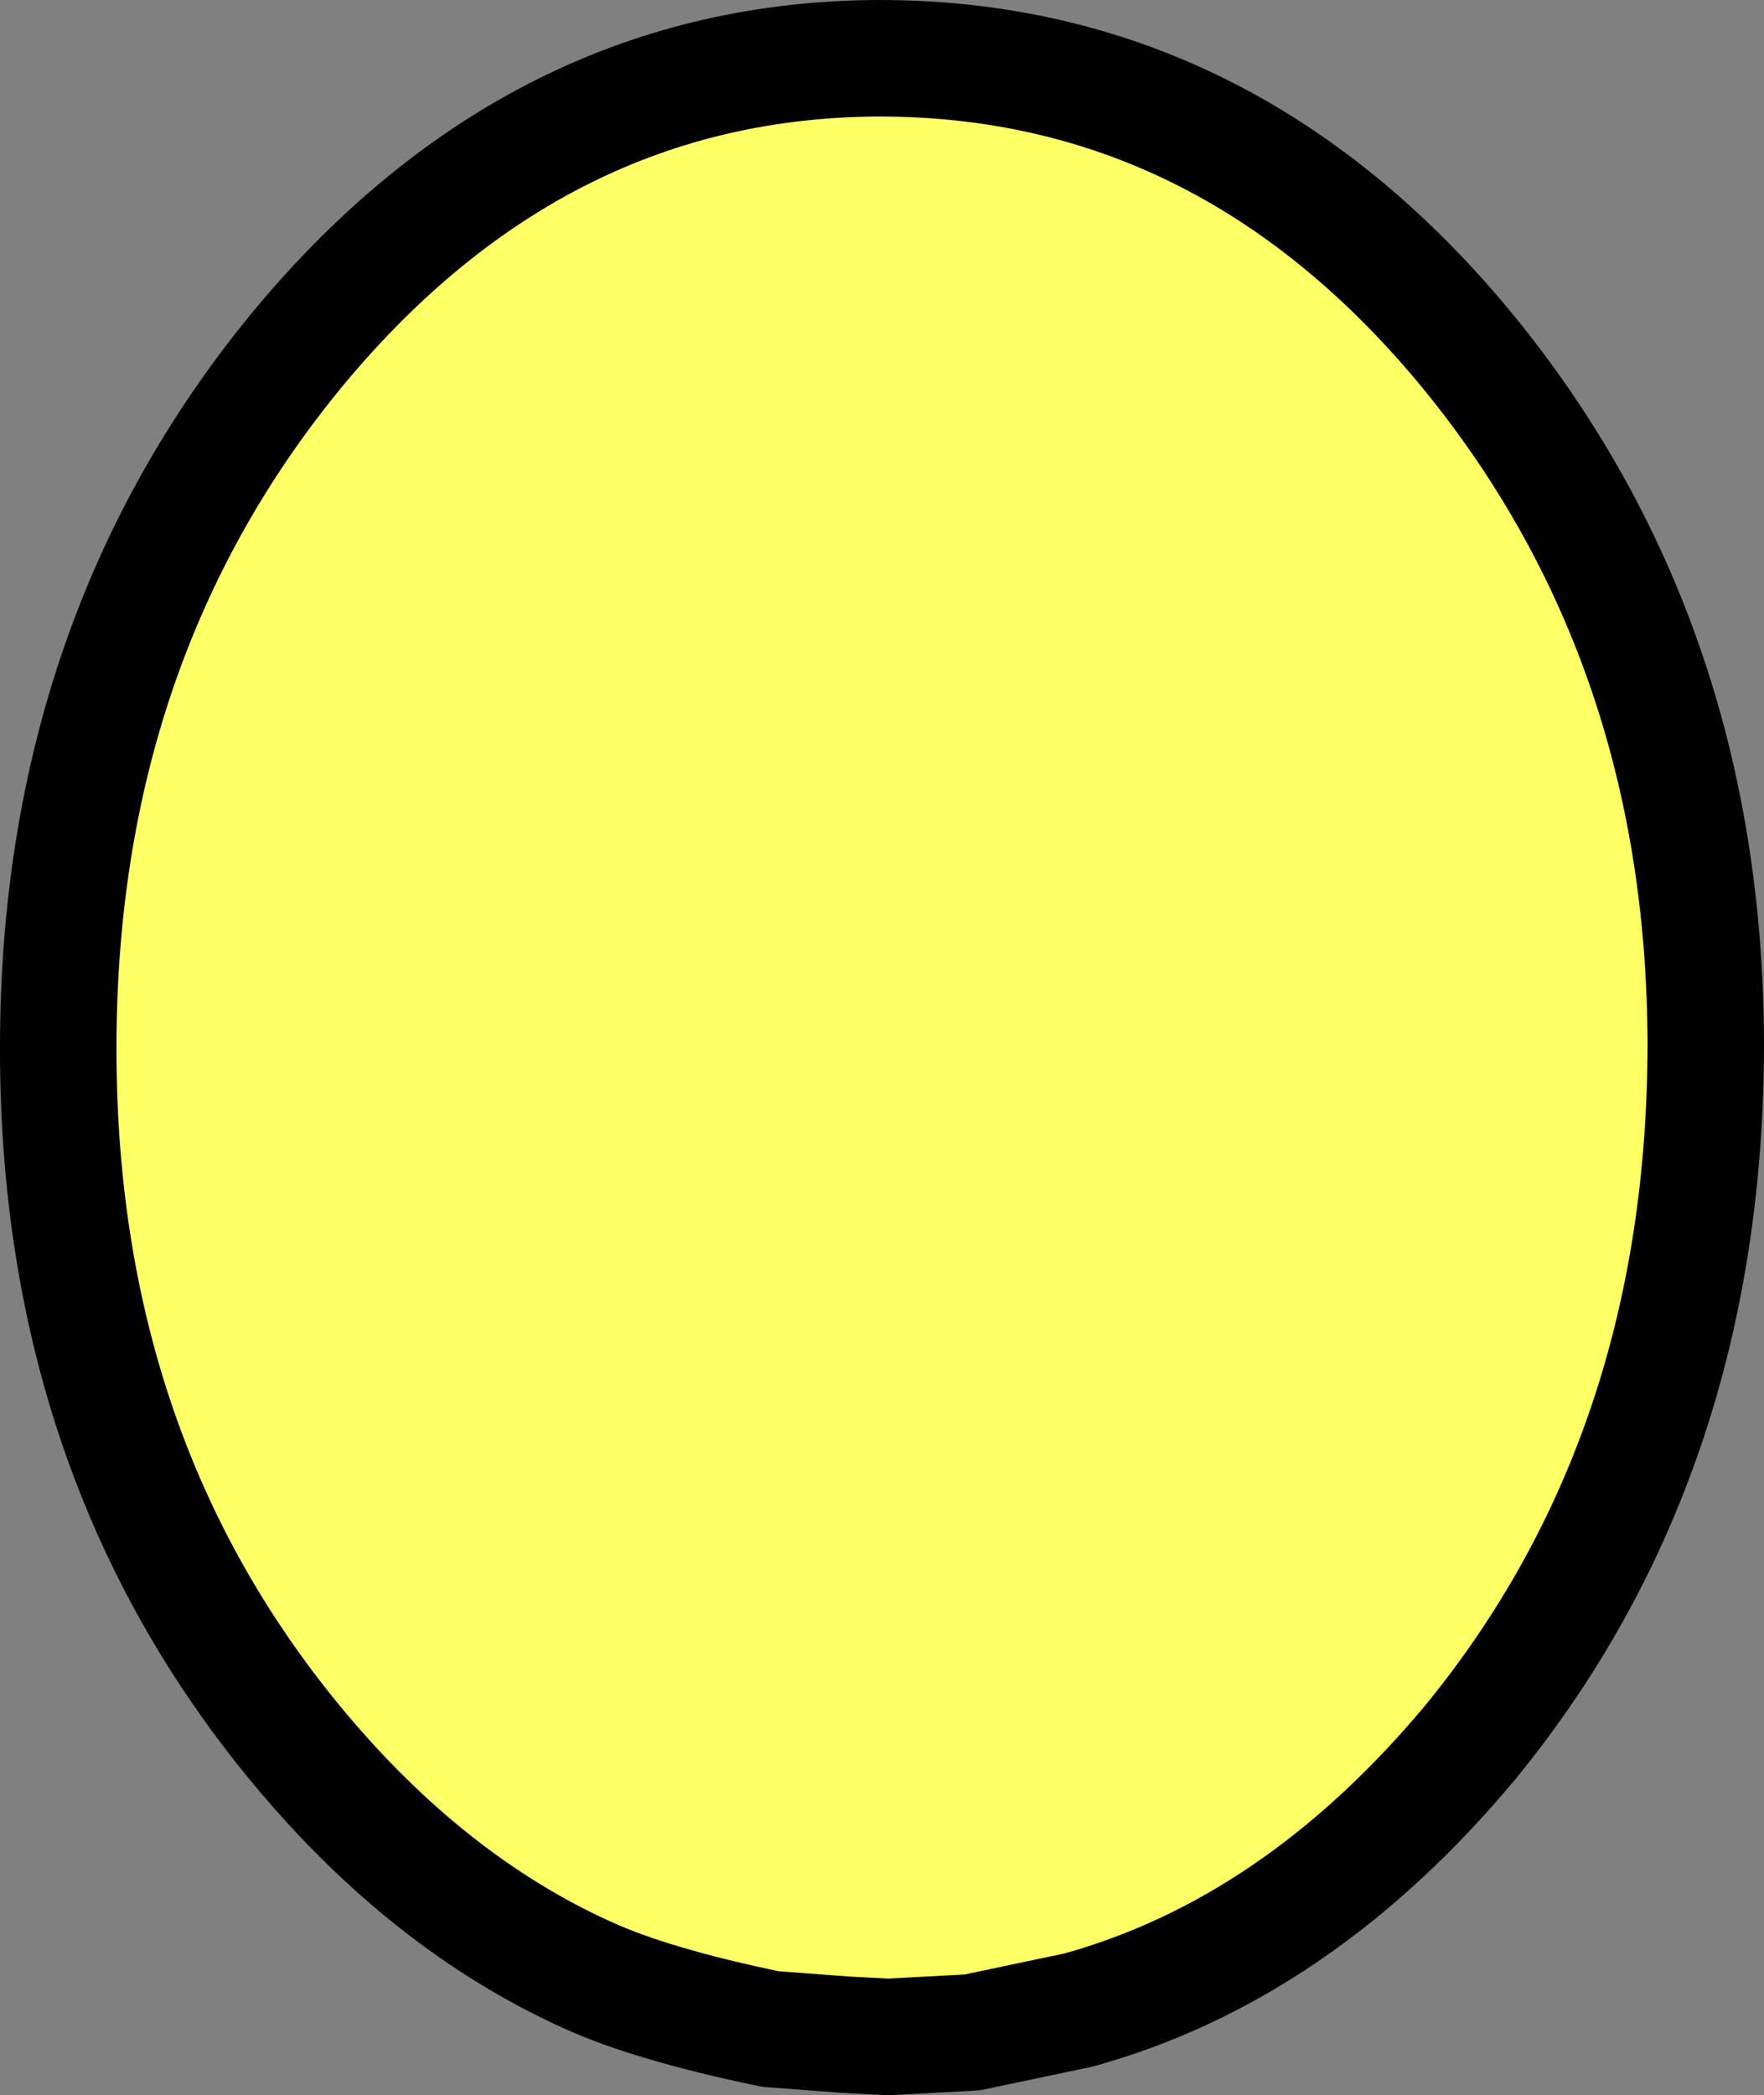 <?xml version="1.0" encoding="UTF-8" standalone="no"?>
<svg xmlns:xlink="http://www.w3.org/1999/xlink" height="93.5px" width="78.75px" xmlns="http://www.w3.org/2000/svg">
  <rect width="100%" height="100%" fill="#808080" stroke="none"/>
  <g transform="matrix(1.0, 0.0, 0.0, 1.0, 2.6, 2.6)">
    <path d="M0.0 44.15 L0.0 44.25 Q0.0 62.5 10.75 75.4 16.55 82.35 23.65 85.55 26.5 86.85 31.8 87.95 L35.15 88.2 37.05 88.3 40.8 88.1 45.55 87.1 Q55.3 84.4 63.0 75.2 73.55 62.35 73.55 43.95 73.5 25.8 62.7 12.8 52.0 0.0 36.65 0.0 21.45 0.05 10.75 12.9 0.0 25.9 0.0 44.15" fill="#ffff66" fill-rule="evenodd" stroke="none">
      <animate attributeName="fill" dur="2s" repeatCount="indefinite" values="#ffff66;#ff66ff"/>
      <animate attributeName="fill-opacity" dur="2s" repeatCount="indefinite" values="1.0;1.0"/>
      <animate attributeName="d" dur="2s" repeatCount="indefinite" values="M0.0 44.15 L0.0 44.25 Q0.0 62.5 10.75 75.4 16.55 82.35 23.65 85.55 26.5 86.85 31.8 87.95 L35.15 88.2 37.05 88.3 40.8 88.1 45.55 87.1 Q55.3 84.4 63.0 75.2 73.55 62.35 73.55 43.95 73.5 25.8 62.7 12.8 52.0 0.0 36.65 0.0 21.45 0.05 10.75 12.9 0.0 25.9 0.0 44.15;M0.0 44.15 L0.0 44.15 Q0.0 62.5 10.75 75.4 16.55 82.35 23.65 85.55 26.85 87.0 31.6 87.95 L34.9 88.25 36.75 88.3 40.5 88.1 45.35 87.2 Q55.1 84.55 62.8 75.4 73.5 62.55 73.55 44.15 73.55 25.95 62.8 12.9 52.1 0.05 36.75 0.0 21.5 0.0 10.75 12.9 0.0 25.85 0.0 44.15"/>
    </path>
    <path d="M0.0 44.15 Q0.0 25.9 10.75 12.9 21.45 0.05 36.65 0.0 52.0 0.0 62.7 12.8 73.5 25.8 73.55 43.95 73.55 62.35 63.0 75.2 55.3 84.4 45.55 87.1 L40.8 88.1 37.05 88.3 35.15 88.2 31.8 87.95 Q26.5 86.85 23.65 85.55 16.55 82.35 10.75 75.4 0.0 62.5 0.0 44.25 M0.0 44.15 Q0.0 25.9 10.75 12.9 21.45 0.05 36.65 0.0 52.0 0.0 62.7 12.8 73.5 25.8 73.55 43.95 73.55 62.35 63.0 75.2 55.3 84.4 45.55 87.1 L40.8 88.1 37.05 88.3 35.15 88.2 31.8 87.95 Q26.5 86.85 23.65 85.55 16.55 82.35 10.75 75.4 0.0 62.5 0.0 44.25 L0.0 44.15" fill="none" stroke="#000000" stroke-linecap="round" stroke-linejoin="round" stroke-width="5.2">
      <animate attributeName="stroke" dur="2s" repeatCount="indefinite" values="#000000;#000001"/>
      <animate attributeName="stroke-width" dur="2s" repeatCount="indefinite" values="5.2;5.2"/>
      <animate attributeName="fill-opacity" dur="2s" repeatCount="indefinite" values="1.0;1.0"/>
      <animate attributeName="d" dur="2s" repeatCount="indefinite" values="M0.0 44.15 Q0.0 25.9 10.75 12.9 21.45 0.05 36.65 0.0 52.0 0.0 62.7 12.8 73.5 25.8 73.55 43.95 73.55 62.35 63.0 75.2 55.3 84.4 45.55 87.1 L40.8 88.1 37.05 88.3 35.15 88.2 31.8 87.95 Q26.5 86.85 23.65 85.55 16.55 82.35 10.75 75.4 0.0 62.5 0.0 44.25 M0.0 44.15 Q0.0 25.9 10.75 12.9 21.45 0.05 36.65 0.0 52.0 0.0 62.7 12.8 73.5 25.8 73.55 43.95 73.55 62.35 63.0 75.2 55.3 84.4 45.55 87.1 L40.8 88.1 37.05 88.3 35.15 88.2 31.8 87.95 Q26.5 86.85 23.65 85.55 16.55 82.35 10.75 75.4 0.0 62.5 0.0 44.25 L0.0 44.15;M0.0 44.15 Q0.0 25.85 10.75 12.9 21.5 0.0 36.75 0.0 52.1 0.05 62.8 12.9 73.55 25.95 73.55 44.15 73.5 62.55 62.8 75.4 55.1 84.55 45.35 87.2 L40.5 88.1 36.75 88.3 34.9 88.25 31.6 87.95 Q26.85 87.0 23.65 85.55 16.55 82.35 10.75 75.4 0.0 62.5 0.0 44.15 M0.0 44.15 Q0.0 25.85 10.75 12.9 21.5 0.0 36.75 0.0 52.1 0.05 62.8 12.9 73.55 25.95 73.55 44.15 73.5 62.55 62.8 75.4 55.1 84.55 45.35 87.2 L40.5 88.1 36.75 88.3 34.9 88.25 31.6 87.95 Q26.85 87.0 23.65 85.55 16.55 82.35 10.75 75.4 0.0 62.5 0.0 44.15 L0.0 44.15"/>
    </path>
  </g>
</svg>
